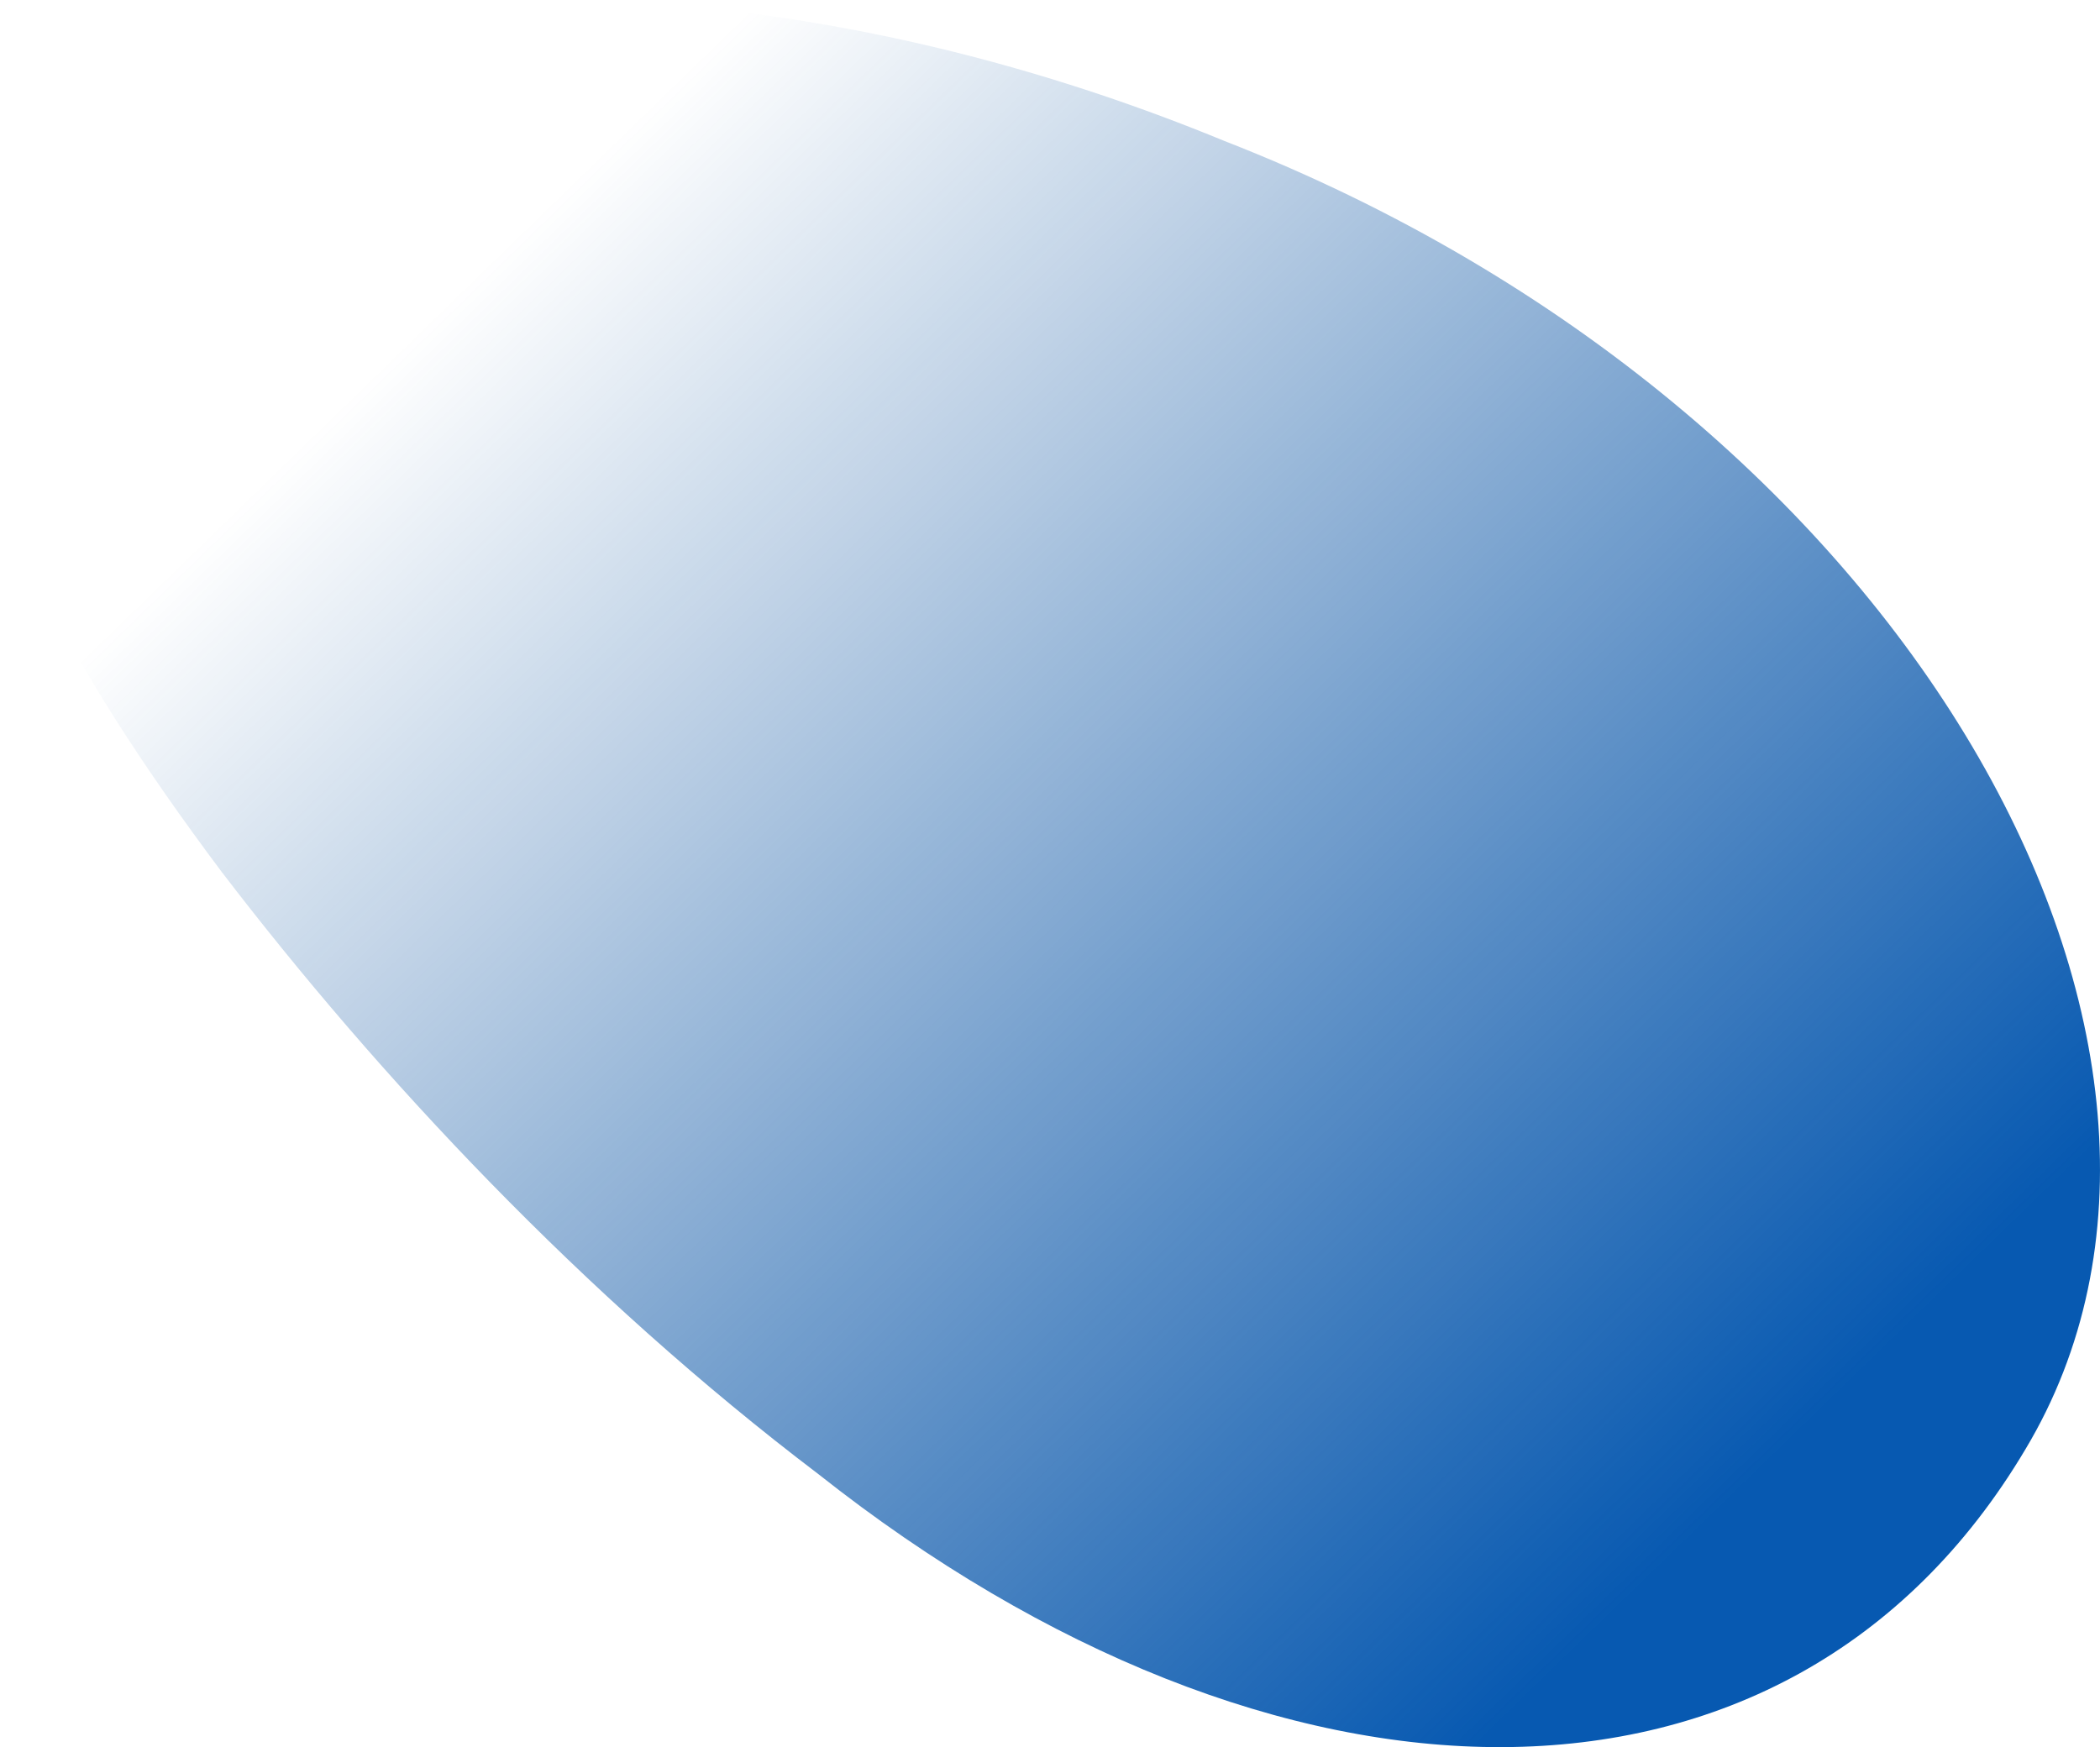 <?xml version="1.0" encoding="UTF-8"?>
<svg width="393px" height="327px" viewBox="0 0 393 327" version="1.1" xmlns="http://www.w3.org/2000/svg" xmlns:xlink="http://www.w3.org/1999/xlink">
    <!-- Generator: Sketch 63.1 (92452) - https://sketch.com -->
    <title>Mask</title>
    <desc>Created with Sketch.</desc>
    <defs>
        <linearGradient x1="84.863%" y1="24.561%" x2="21.268%" y2="78.713%" id="linearGradient-1">
            <stop stop-color="#014997" stop-opacity="0" offset="0%"></stop>
            <stop stop-color="#0759B1" offset="100%"></stop>
        </linearGradient>
    </defs>
    <g id="✅-CENTENARIO" stroke="none" stroke-width="1" fill="none" fill-rule="evenodd">
        <g id="Historiografia-Centenario" transform="translate(-282, -4275)" fill="url(#linearGradient-1)">
            <g id="Group-24" transform="translate(276, 4275)">
                <path d="M164.849,26.389 C227.375,0.629 287.105,-4.163 329.186,3.026 C371.68,10.496 396.528,29.957 398.815,59.235 C401.129,88.803 381.472,124.52 352.561,163.125 C323.285,201.415 284.76,242.601 240.819,275.923 C155.85,343.179 59.636,346.421 14.964,271.265 C-29.76,196.705 36.334,76.5 164.849,26.389" id="Mask" transform="translate(200, 163.5) scale(-1, 1) translate(-200, -163.5) "></path>
            </g>
        </g>
    </g>
</svg>